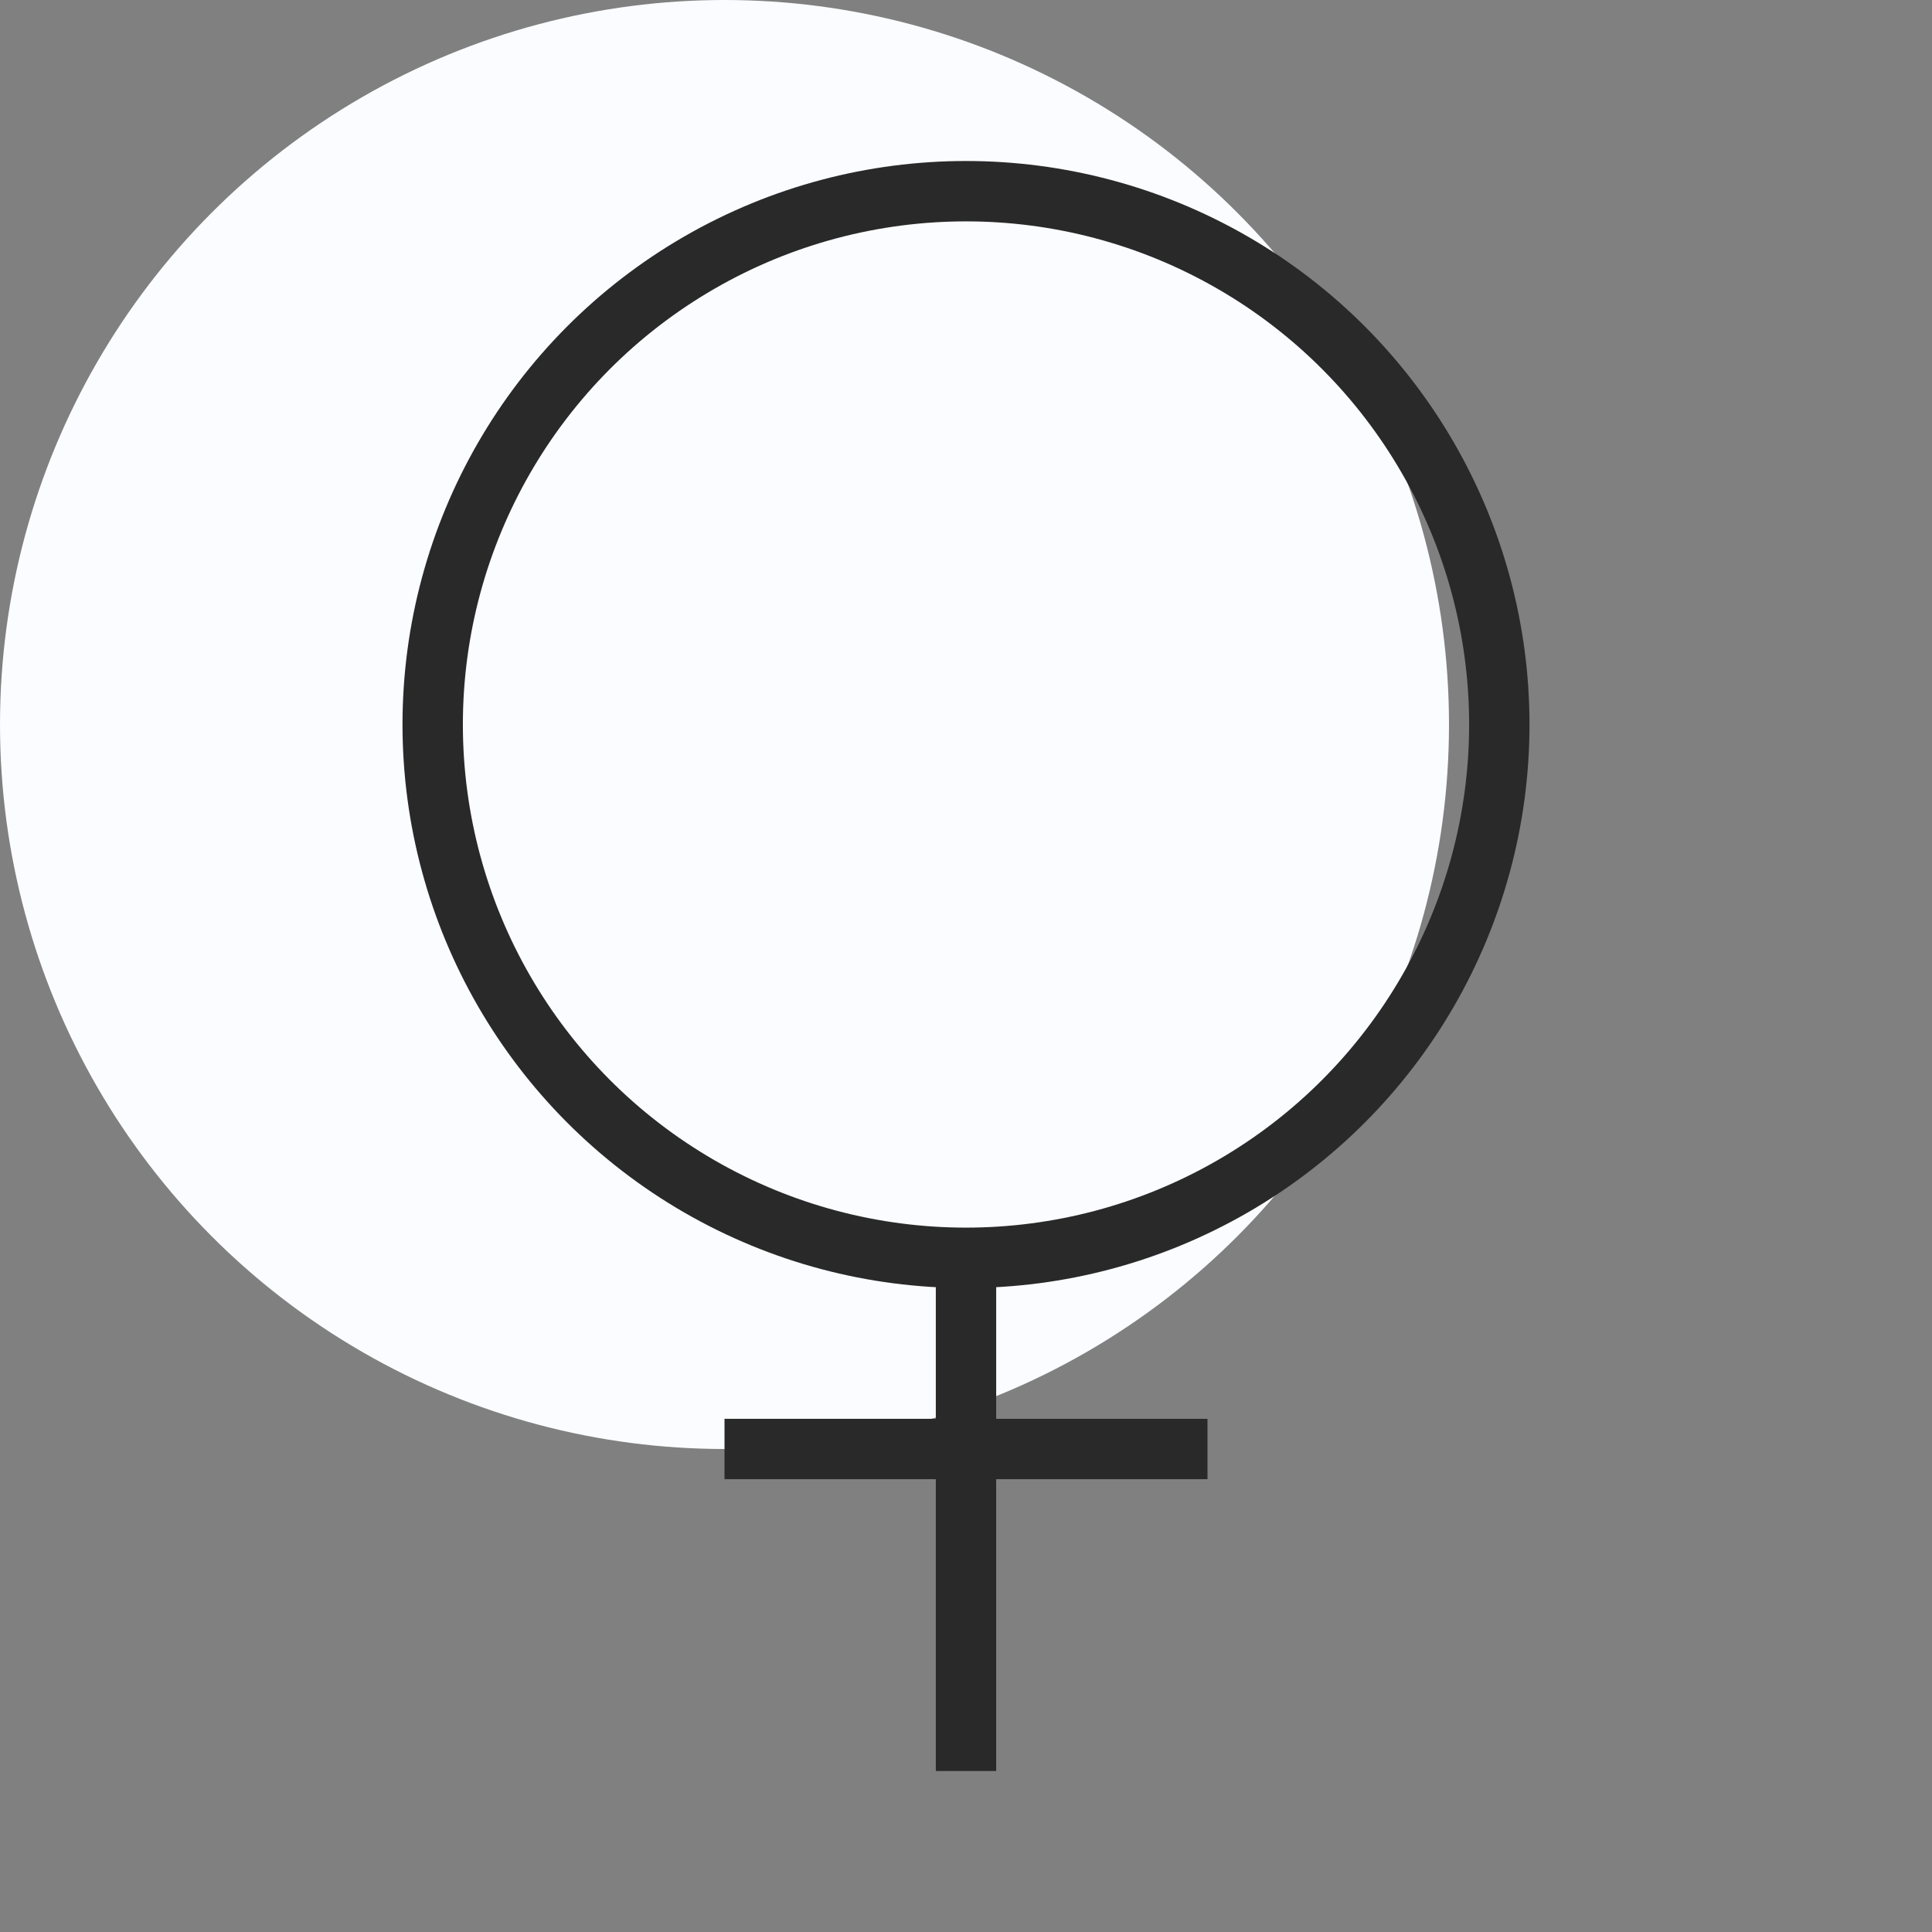 <svg width="48" height="48" viewBox="0 0 48 48" fill="none" xmlns="http://www.w3.org/2000/svg">
<rect x="0" y="0" width="48" height="48" fill="#808080" stroke="none"/>
<circle cx="18" cy="18" r="18" fill="#FAFCFF"/>
<circle cx="24" cy="18" r="13.25" stroke="#292929" stroke-width="1.5"/>
<path d="M24 31V44" stroke="#292929" stroke-width="1.5"/>
<path d="M30 36L18 36" stroke="#292929" stroke-width="1.5"/>
</svg>
